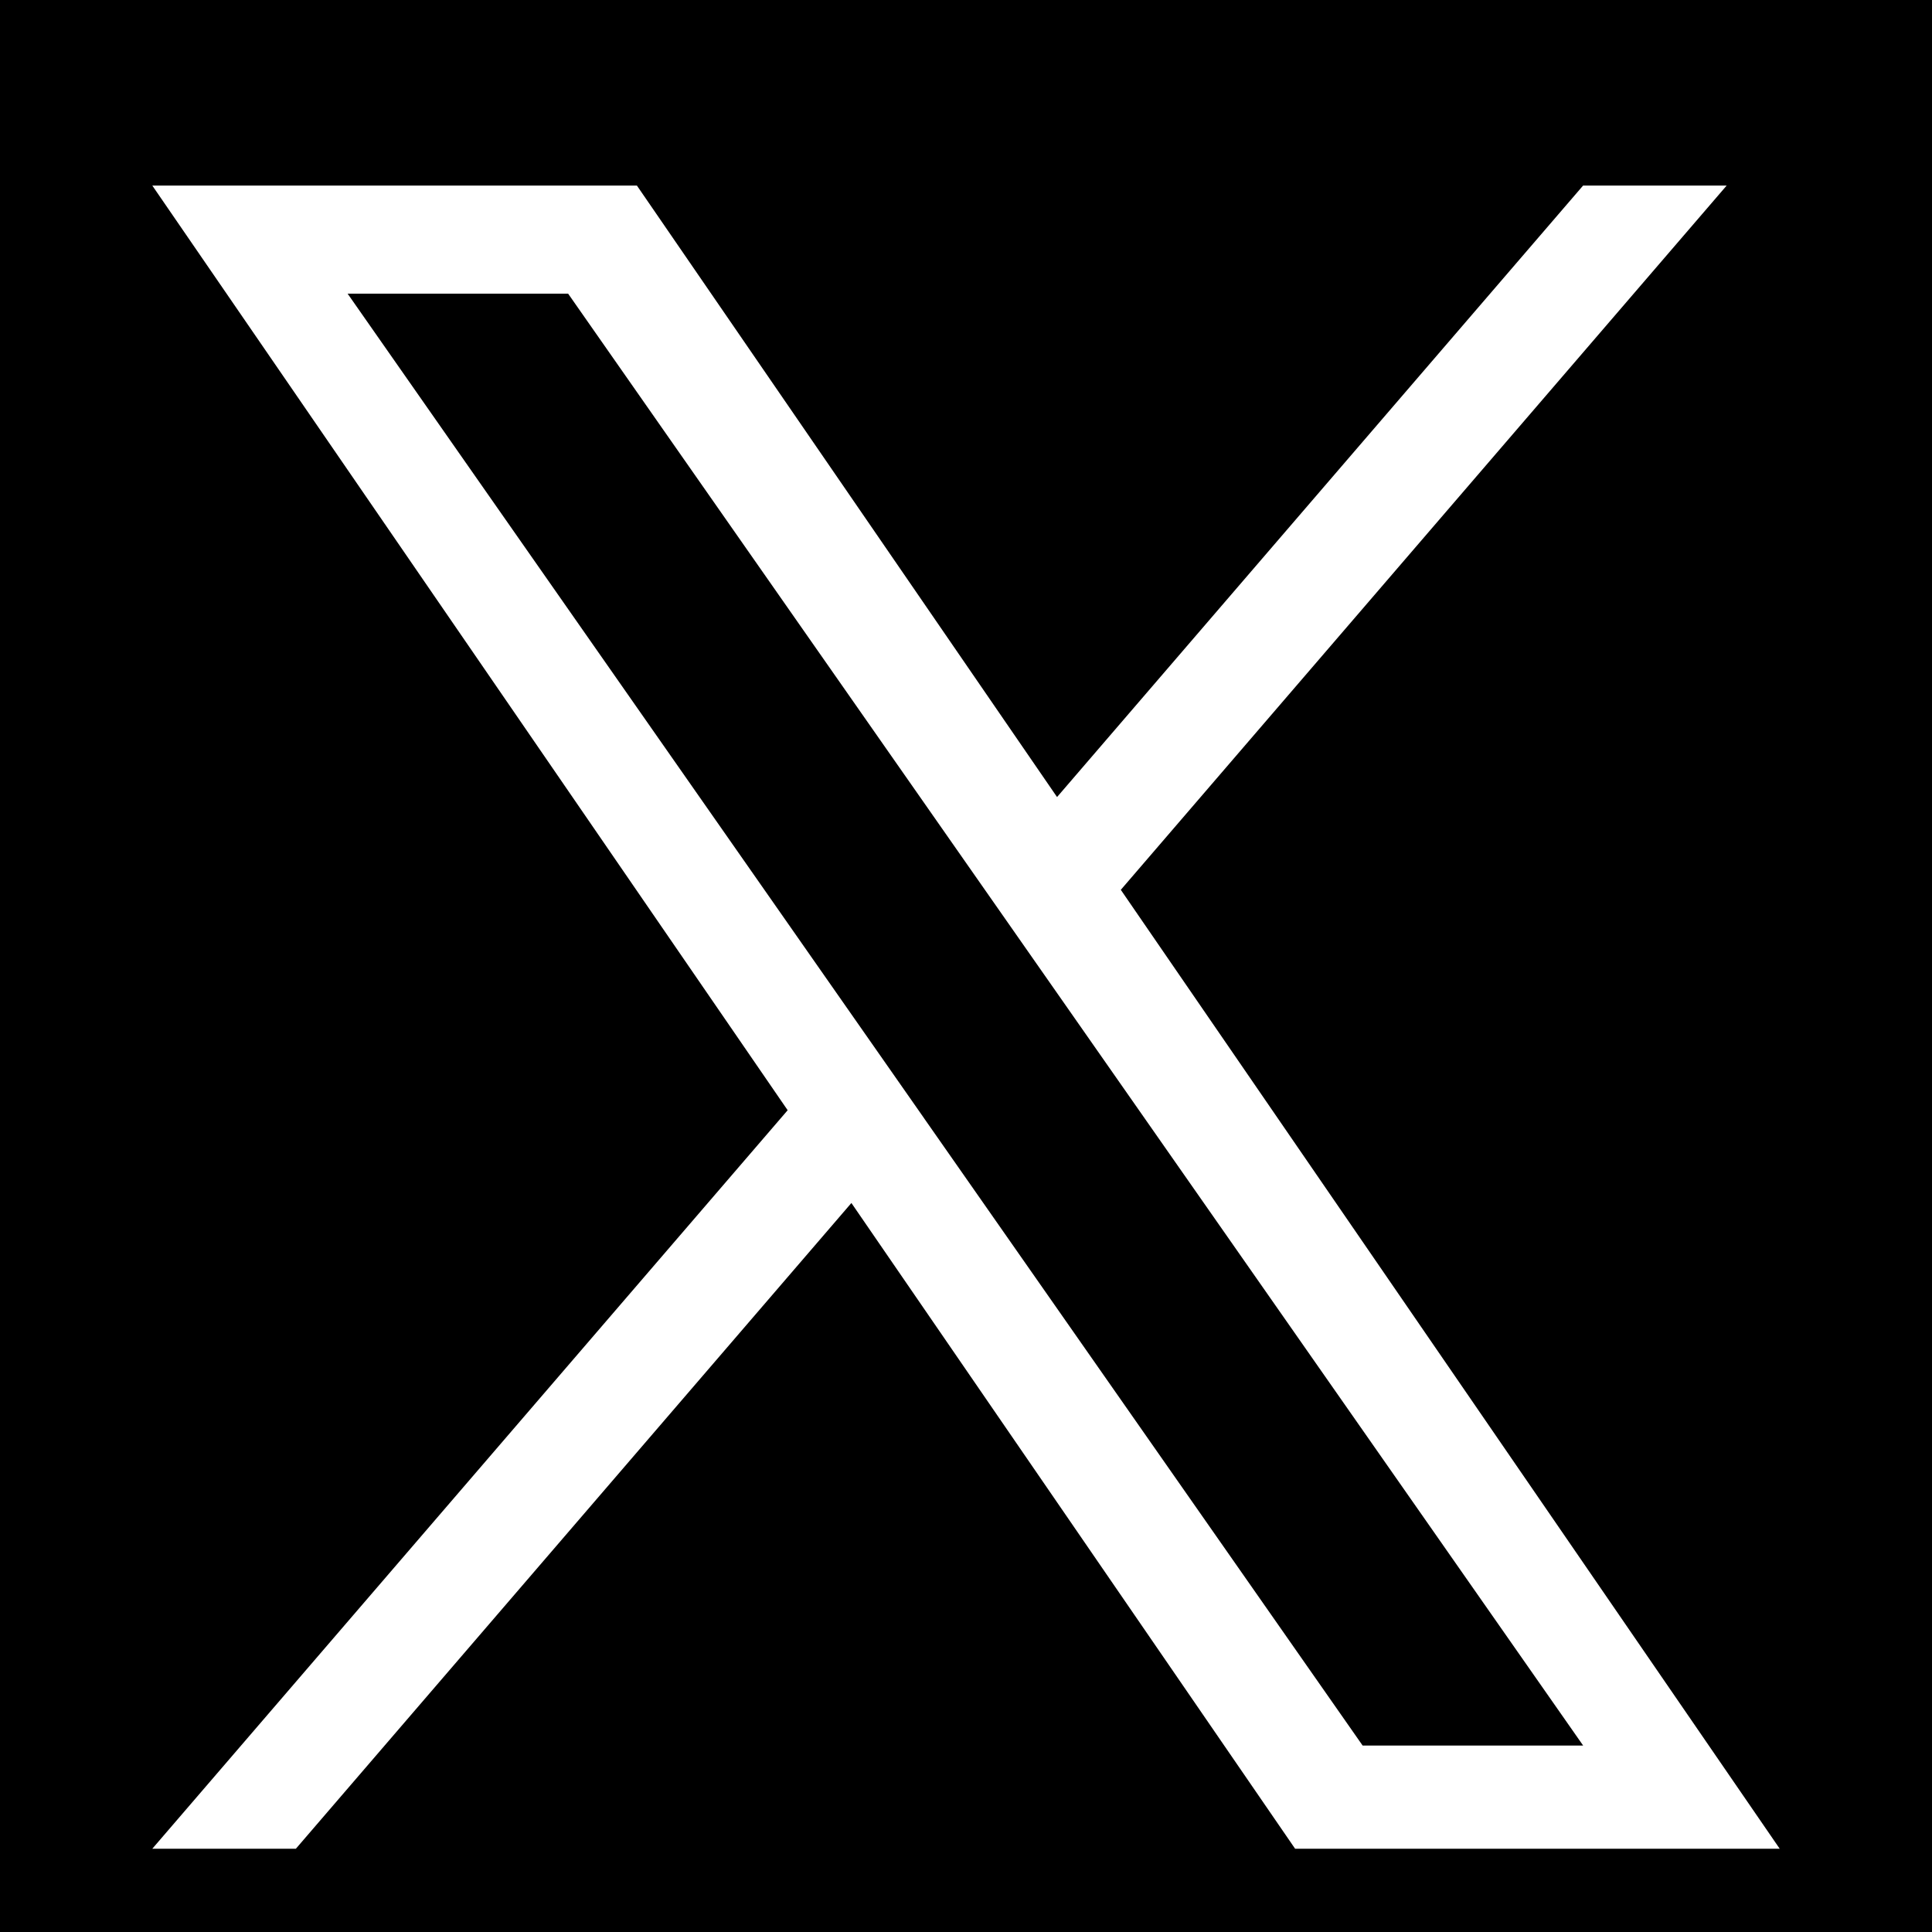 <?xml version="1.0" encoding="UTF-8"?>
<svg id="_レイヤー_2" data-name="レイヤー 2" xmlns="http://www.w3.org/2000/svg" viewBox="0 0 2499.84 2499.84">
  <defs>
    <style>
      .cls-1 {
        fill: #fff;
      }
    </style>
  </defs>
  <rect width="2499.84" height="2499.84"/>
  <path class="cls-1" d="M1450.25,1151.33l783.9-911.22h-185.76l-680.66,791.2L824.09,240.1H197.06l822.1,1196.44-822.1,955.56h185.77l718.8-835.54,574.13,835.54h627.03l-852.58-1240.77h.05ZM1195.81,1447.08l-83.3-119.14L449.76,379.95h285.33l534.85,765.06,83.3,119.14,695.24,994.47h-285.33l-567.34-811.49v-.05Z"/>
</svg>